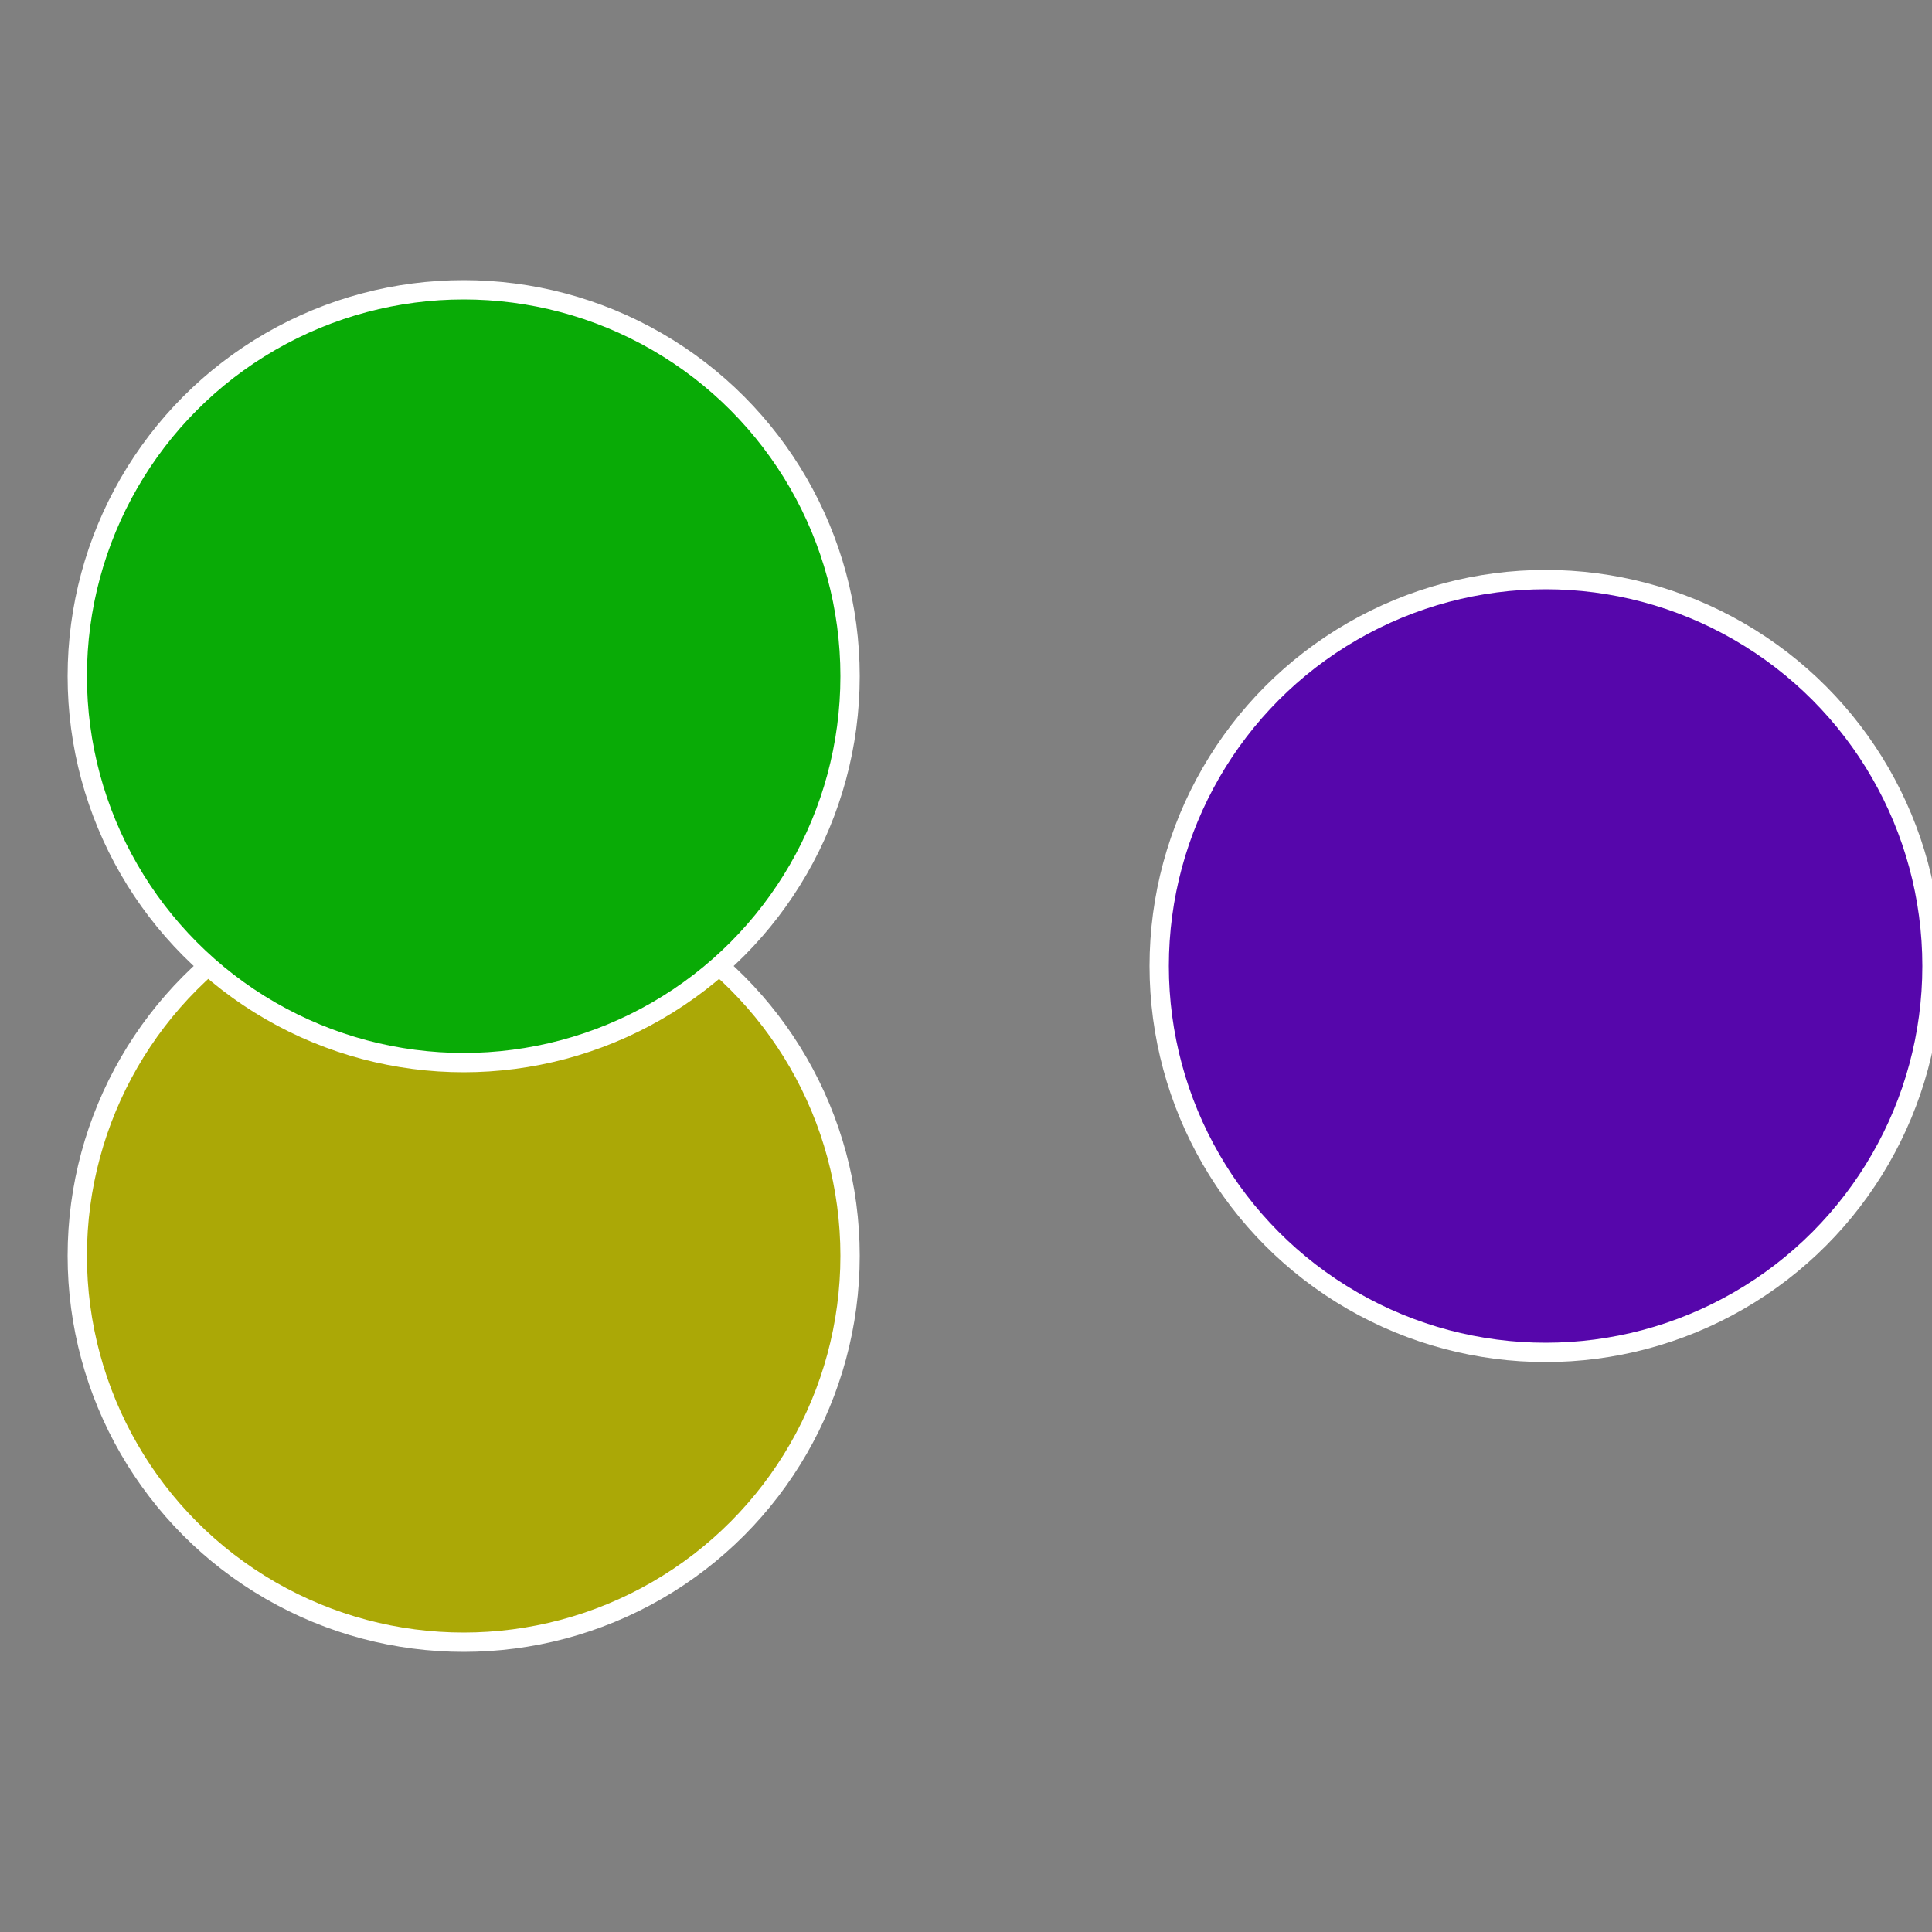 <?xml version="1.0" standalone="no"?>
<svg width="500" height="500" viewBox="-1 -1 2 2" xmlns="http://www.w3.org/2000/svg">
 
                <rect x="-1" y="-1" width="2" height="2" fill="#808080" stroke="none"/>
 
                <circle cx="0.6" cy="0" r="0.4" fill="#5606ab" stroke="#fff" stroke-width="1%" />
             
                <circle cx="-0.52" cy="0.3" r="0.4" fill="#aba806" stroke="#fff" stroke-width="1%" />
             
                <circle cx="-0.52" cy="-0.3" r="0.4" fill="#09ab06" stroke="#fff" stroke-width="1%" />
            </svg>
